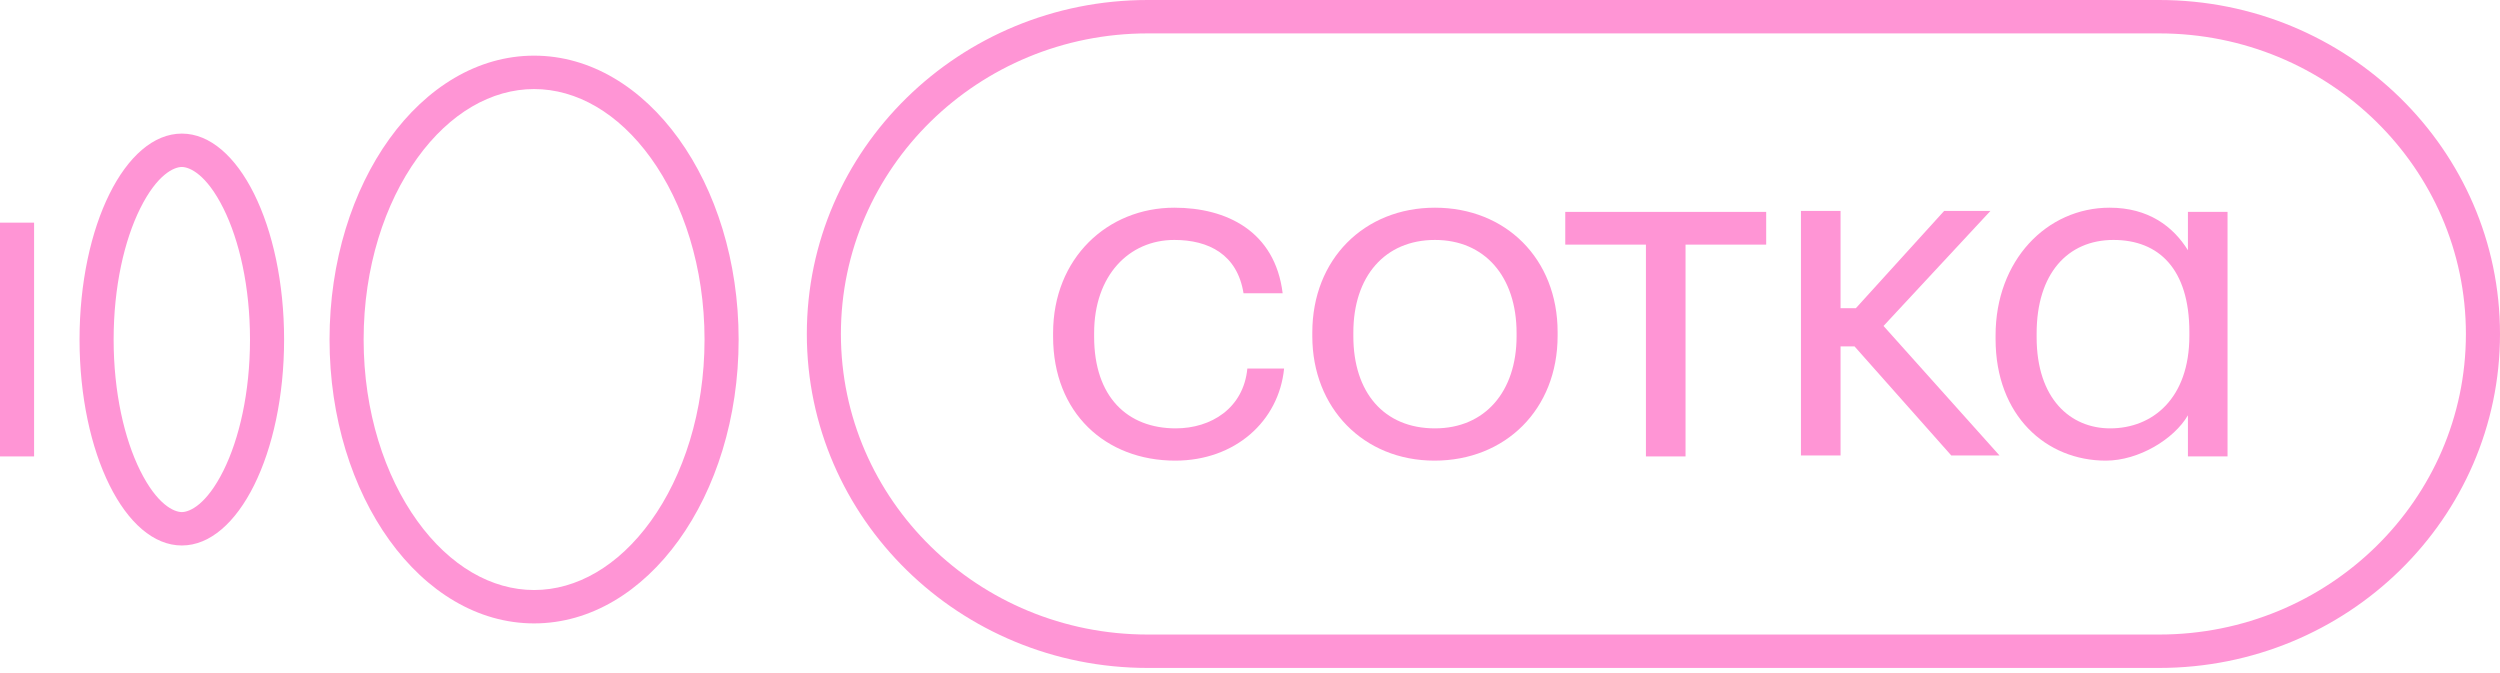 <svg width="130" height="35" viewBox="0 0 130 35" fill="none" xmlns="http://www.w3.org/2000/svg"><path fill-rule="evenodd" clip-rule="evenodd" d="M1.773 11.578L1.773 23.734H0L5.42419e-07 11.578H1.773Z" fill="#FF95D5"></path><path fill-rule="evenodd" clip-rule="evenodd" d="M7.288 24.469C8.168 26.24 9.045 26.628 9.455 26.628C9.864 26.628 10.741 26.24 11.621 24.469C12.442 22.815 13 20.409 13 17.656C13 14.903 12.442 12.497 11.621 10.843C10.741 9.071 9.864 8.683 9.455 8.683C9.045 8.683 8.168 9.071 7.288 10.843C6.467 12.497 5.909 14.903 5.909 17.656C5.909 20.409 6.467 22.815 7.288 24.469ZM4.136 17.656C4.136 23.57 6.517 28.365 9.455 28.365C12.392 28.365 14.773 23.57 14.773 17.656C14.773 11.741 12.392 6.947 9.455 6.947C6.517 6.947 4.136 11.741 4.136 17.656Z" fill="#FF95D5"></path><path fill-rule="evenodd" clip-rule="evenodd" d="M33.846 27.092C35.535 24.747 36.636 21.416 36.636 17.656C36.636 13.895 35.535 10.565 33.846 8.219C32.153 5.87 29.979 4.631 27.773 4.631C25.566 4.631 23.393 5.87 21.7 8.219C20.01 10.565 18.909 13.895 18.909 17.656C18.909 21.416 20.01 24.747 21.7 27.092C23.393 29.442 25.566 30.681 27.773 30.681C29.979 30.681 32.153 29.442 33.846 27.092ZM27.773 32.417C33.647 32.417 38.409 25.808 38.409 17.656C38.409 9.503 33.647 2.894 27.773 2.894C21.898 2.894 17.136 9.503 17.136 17.656C17.136 25.808 21.898 32.417 27.773 32.417Z" fill="#FF95D5"></path><path fill-rule="evenodd" clip-rule="evenodd" d="M112.273 1.737H59.682C50.87 1.737 43.727 8.734 43.727 17.366C43.727 25.998 50.87 32.996 59.682 32.996H112.273C121.084 32.996 128.227 25.998 128.227 17.366C128.227 8.734 121.084 1.737 112.273 1.737ZM59.682 0C49.891 0 41.955 7.775 41.955 17.366C41.955 26.958 49.891 34.733 59.682 34.733H112.273C122.063 34.733 130 26.958 130 17.366C130 7.775 122.063 0 112.273 0H59.682Z" fill="#FF95D5"></path><path d="M61.114 23.953C64.217 23.953 66.5 21.911 66.773 19.163H64.862C64.663 21.23 62.976 22.275 61.139 22.275C58.633 22.275 56.895 20.646 56.895 17.51V17.316C56.895 14.325 58.707 12.477 61.065 12.477C62.852 12.477 64.341 13.231 64.663 15.249H66.698C66.301 12.015 63.77 10.8 61.065 10.8C57.59 10.8 54.761 13.425 54.761 17.316V17.51C54.761 21.473 57.491 23.953 61.114 23.953Z" fill="#FF95D5"></path><path d="M74.618 22.275C71.963 22.275 70.374 20.403 70.374 17.486V17.291C70.374 14.374 72.012 12.477 74.618 12.477C77.199 12.477 78.862 14.374 78.862 17.316V17.486C78.862 20.355 77.224 22.275 74.618 22.275ZM74.593 23.953C78.266 23.953 80.996 21.303 80.996 17.461V17.267C80.996 13.45 78.291 10.8 74.618 10.8C70.945 10.8 68.24 13.474 68.24 17.291V17.486C68.24 21.206 70.895 23.953 74.593 23.953Z" fill="#FF95D5"></path><path d="M91.842 12.72V11.018H81.394V12.72H85.588V23.734H87.648V12.72H91.842Z" fill="#FF95D5"></path><path d="M109.503 23.953C111.216 23.953 113.052 22.834 113.772 21.595V23.734H115.832V11.018H113.772V13.012C113.003 11.772 111.712 10.8 109.702 10.8C106.426 10.8 103.77 13.547 103.77 17.437V17.631C103.77 21.619 106.401 23.953 109.503 23.953ZM109.727 22.275C107.667 22.275 105.905 20.744 105.905 17.534V17.34C105.905 14.228 107.518 12.477 109.901 12.477C112.258 12.477 113.847 13.985 113.847 17.267V17.461C113.847 20.719 111.936 22.275 109.727 22.275Z" fill="#FF95D5"></path><path d="M95.709 16.026V10.969H93.649V23.685H95.709V18.011H96.434L101.467 23.685H103.974L97.943 16.95L103.502 10.969H101.095L96.505 16.026H95.709Z" fill="#FF95D5"></path></svg>